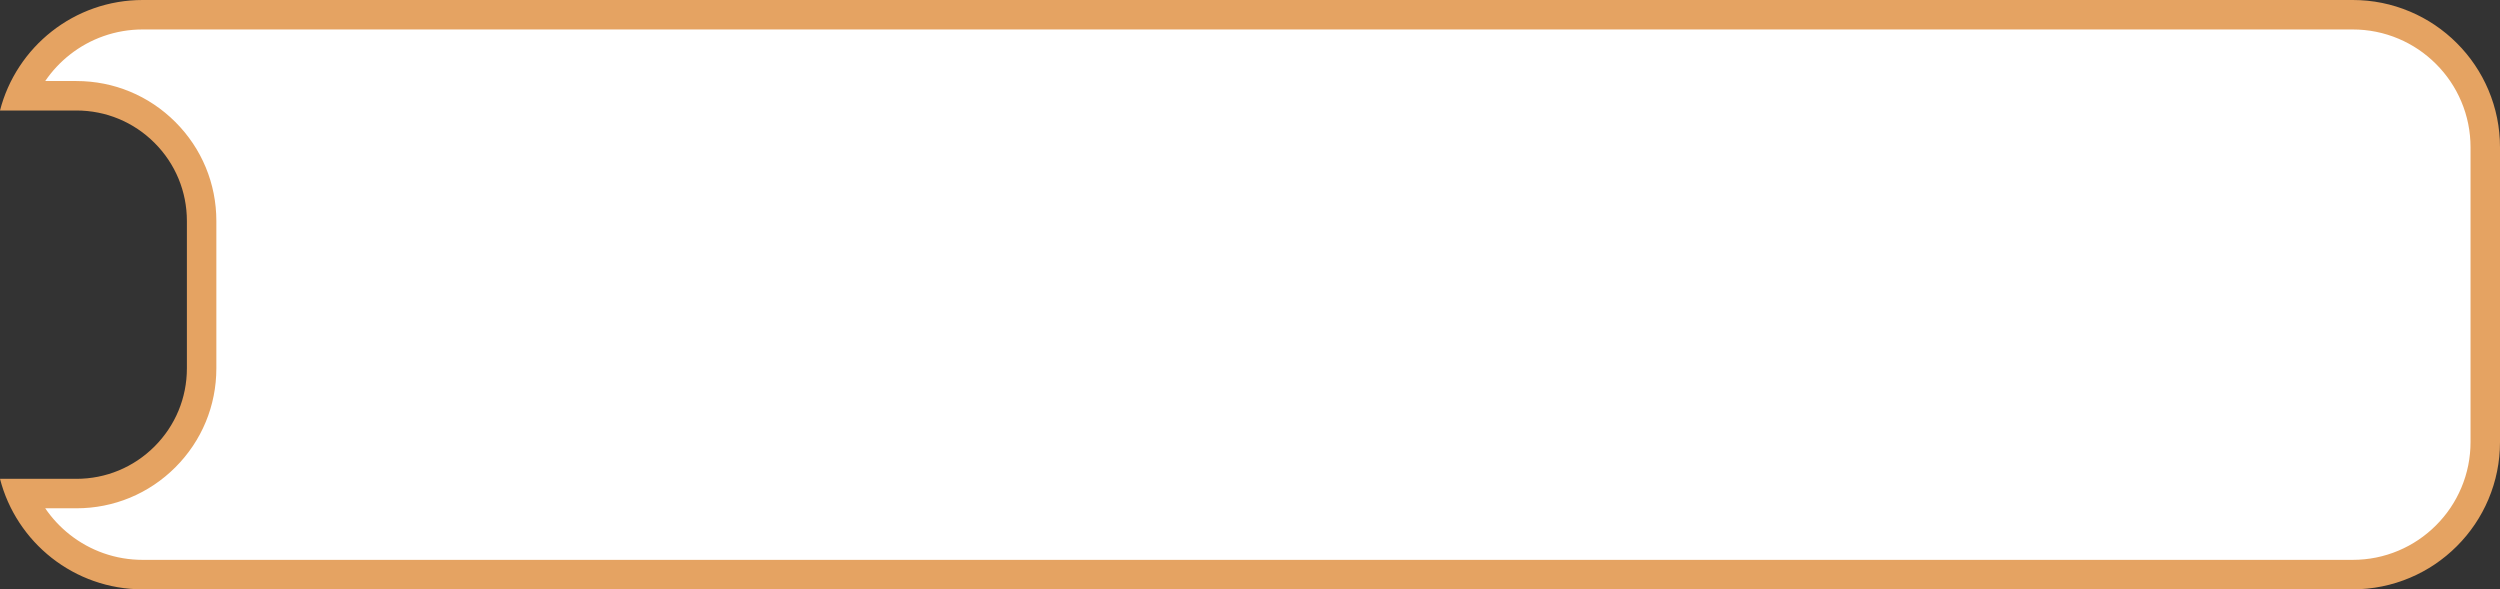<svg xmlns="http://www.w3.org/2000/svg" width="339.37" height="80" viewBox="0 0 339.37 80">
  <rect x="0" y="0" width="339.37" height="80" fill="#333333" stroke="none"/>
  <g id="Subtraction_30" data-name="Subtraction 30" transform="translate(-27.63 0)" fill="#fff">
    <path d="M 347 78 L 47 78 C 44.947 78 42.935 77.658 41.018 76.983 C 39.166 76.331 37.44 75.381 35.889 74.162 C 34.351 72.954 33.027 71.514 31.953 69.883 C 31.35 68.966 30.834 68.002 30.411 67 L 38 67 C 42.541 67 46.81 65.232 50.021 62.021 C 53.232 58.81 55 54.541 55 50 L 55 30 C 55 25.459 53.232 21.19 50.021 17.979 C 46.81 14.769 42.541 13 38 13 L 30.411 13 C 30.834 11.998 31.35 11.034 31.953 10.117 C 33.027 8.486 34.351 7.046 35.889 5.838 C 37.44 4.619 39.166 3.67 41.018 3.017 C 42.935 2.342 44.947 2 47 2 L 347 2 C 349.431 2 351.788 2.476 354.006 3.414 C 356.149 4.32 358.074 5.618 359.728 7.272 C 361.382 8.926 362.68 10.851 363.587 12.994 C 364.525 15.212 365 17.569 365 20 L 365 60 C 365 62.431 364.525 64.788 363.587 67.006 C 362.68 69.149 361.382 71.074 359.728 72.728 C 358.074 74.382 356.149 75.68 354.006 76.586 C 351.788 77.524 349.431 78 347 78 Z" stroke="none"/>
    <path d="M 347 76 C 349.162 76 351.257 75.578 353.227 74.744 C 355.132 73.939 356.843 72.785 358.314 71.314 C 359.785 69.843 360.939 68.132 361.744 66.227 C 362.578 64.257 363 62.162 363 60 L 363 20 C 363 17.838 362.578 15.743 361.744 13.773 C 360.939 11.868 359.785 10.157 358.314 8.686 C 356.843 7.216 355.132 6.061 353.227 5.256 C 351.257 4.423 349.162 4 347 4 L 47 4 C 45.174 4 43.385 4.304 41.683 4.904 C 40.037 5.483 38.504 6.327 37.124 7.41 C 35.825 8.431 34.697 9.638 33.769 11 L 38 11 C 43.075 11 47.846 12.977 51.435 16.565 C 55.024 20.154 57 24.925 57 30 L 57 50 C 57 55.075 55.024 59.846 51.435 63.435 C 47.846 67.024 43.075 69 38 69 L 33.769 69 C 34.697 70.362 35.825 71.569 37.124 72.59 C 38.504 73.673 40.037 74.517 41.683 75.097 C 43.385 75.696 45.174 76 47 76 L 347 76 M 347 80 L 47 80 C 44.72 80 42.484 79.62 40.354 78.869 C 38.295 78.144 36.377 77.089 34.653 75.735 C 32.946 74.393 31.475 72.794 30.283 70.983 C 29.07 69.141 28.178 67.128 27.63 65 L 38 65 C 42.006 65 45.773 63.44 48.607 60.606 C 51.44 57.773 53 54.007 53 50 L 53 30 C 53 25.993 51.44 22.227 48.607 19.394 C 45.773 16.561 42.006 15 38 15 L 27.63 15 C 28.178 12.871 29.071 10.858 30.283 9.017 C 31.475 7.206 32.946 5.607 34.653 4.265 C 36.377 2.911 38.295 1.856 40.354 1.131 C 42.484 0.38 44.72 4.136518782615894e-06 47 4.136518782615894e-06 L 347 4.136518782615894e-06 C 349.7 4.136518782615894e-06 352.32 0.529 354.785 1.572 C 357.167 2.579 359.306 4.021 361.142 5.858 C 362.979 7.695 364.421 9.833 365.429 12.215 C 366.471 14.681 367 17.3 367 20 L 367 60 C 367 62.7 366.471 65.32 365.429 67.785 C 364.421 70.167 362.979 72.306 361.142 74.142 C 359.306 75.979 357.167 77.421 354.785 78.428 C 352.32 79.471 349.7 80 347 80 Z" stroke="none" fill="#e5a362"/>
  </g>
</svg>
